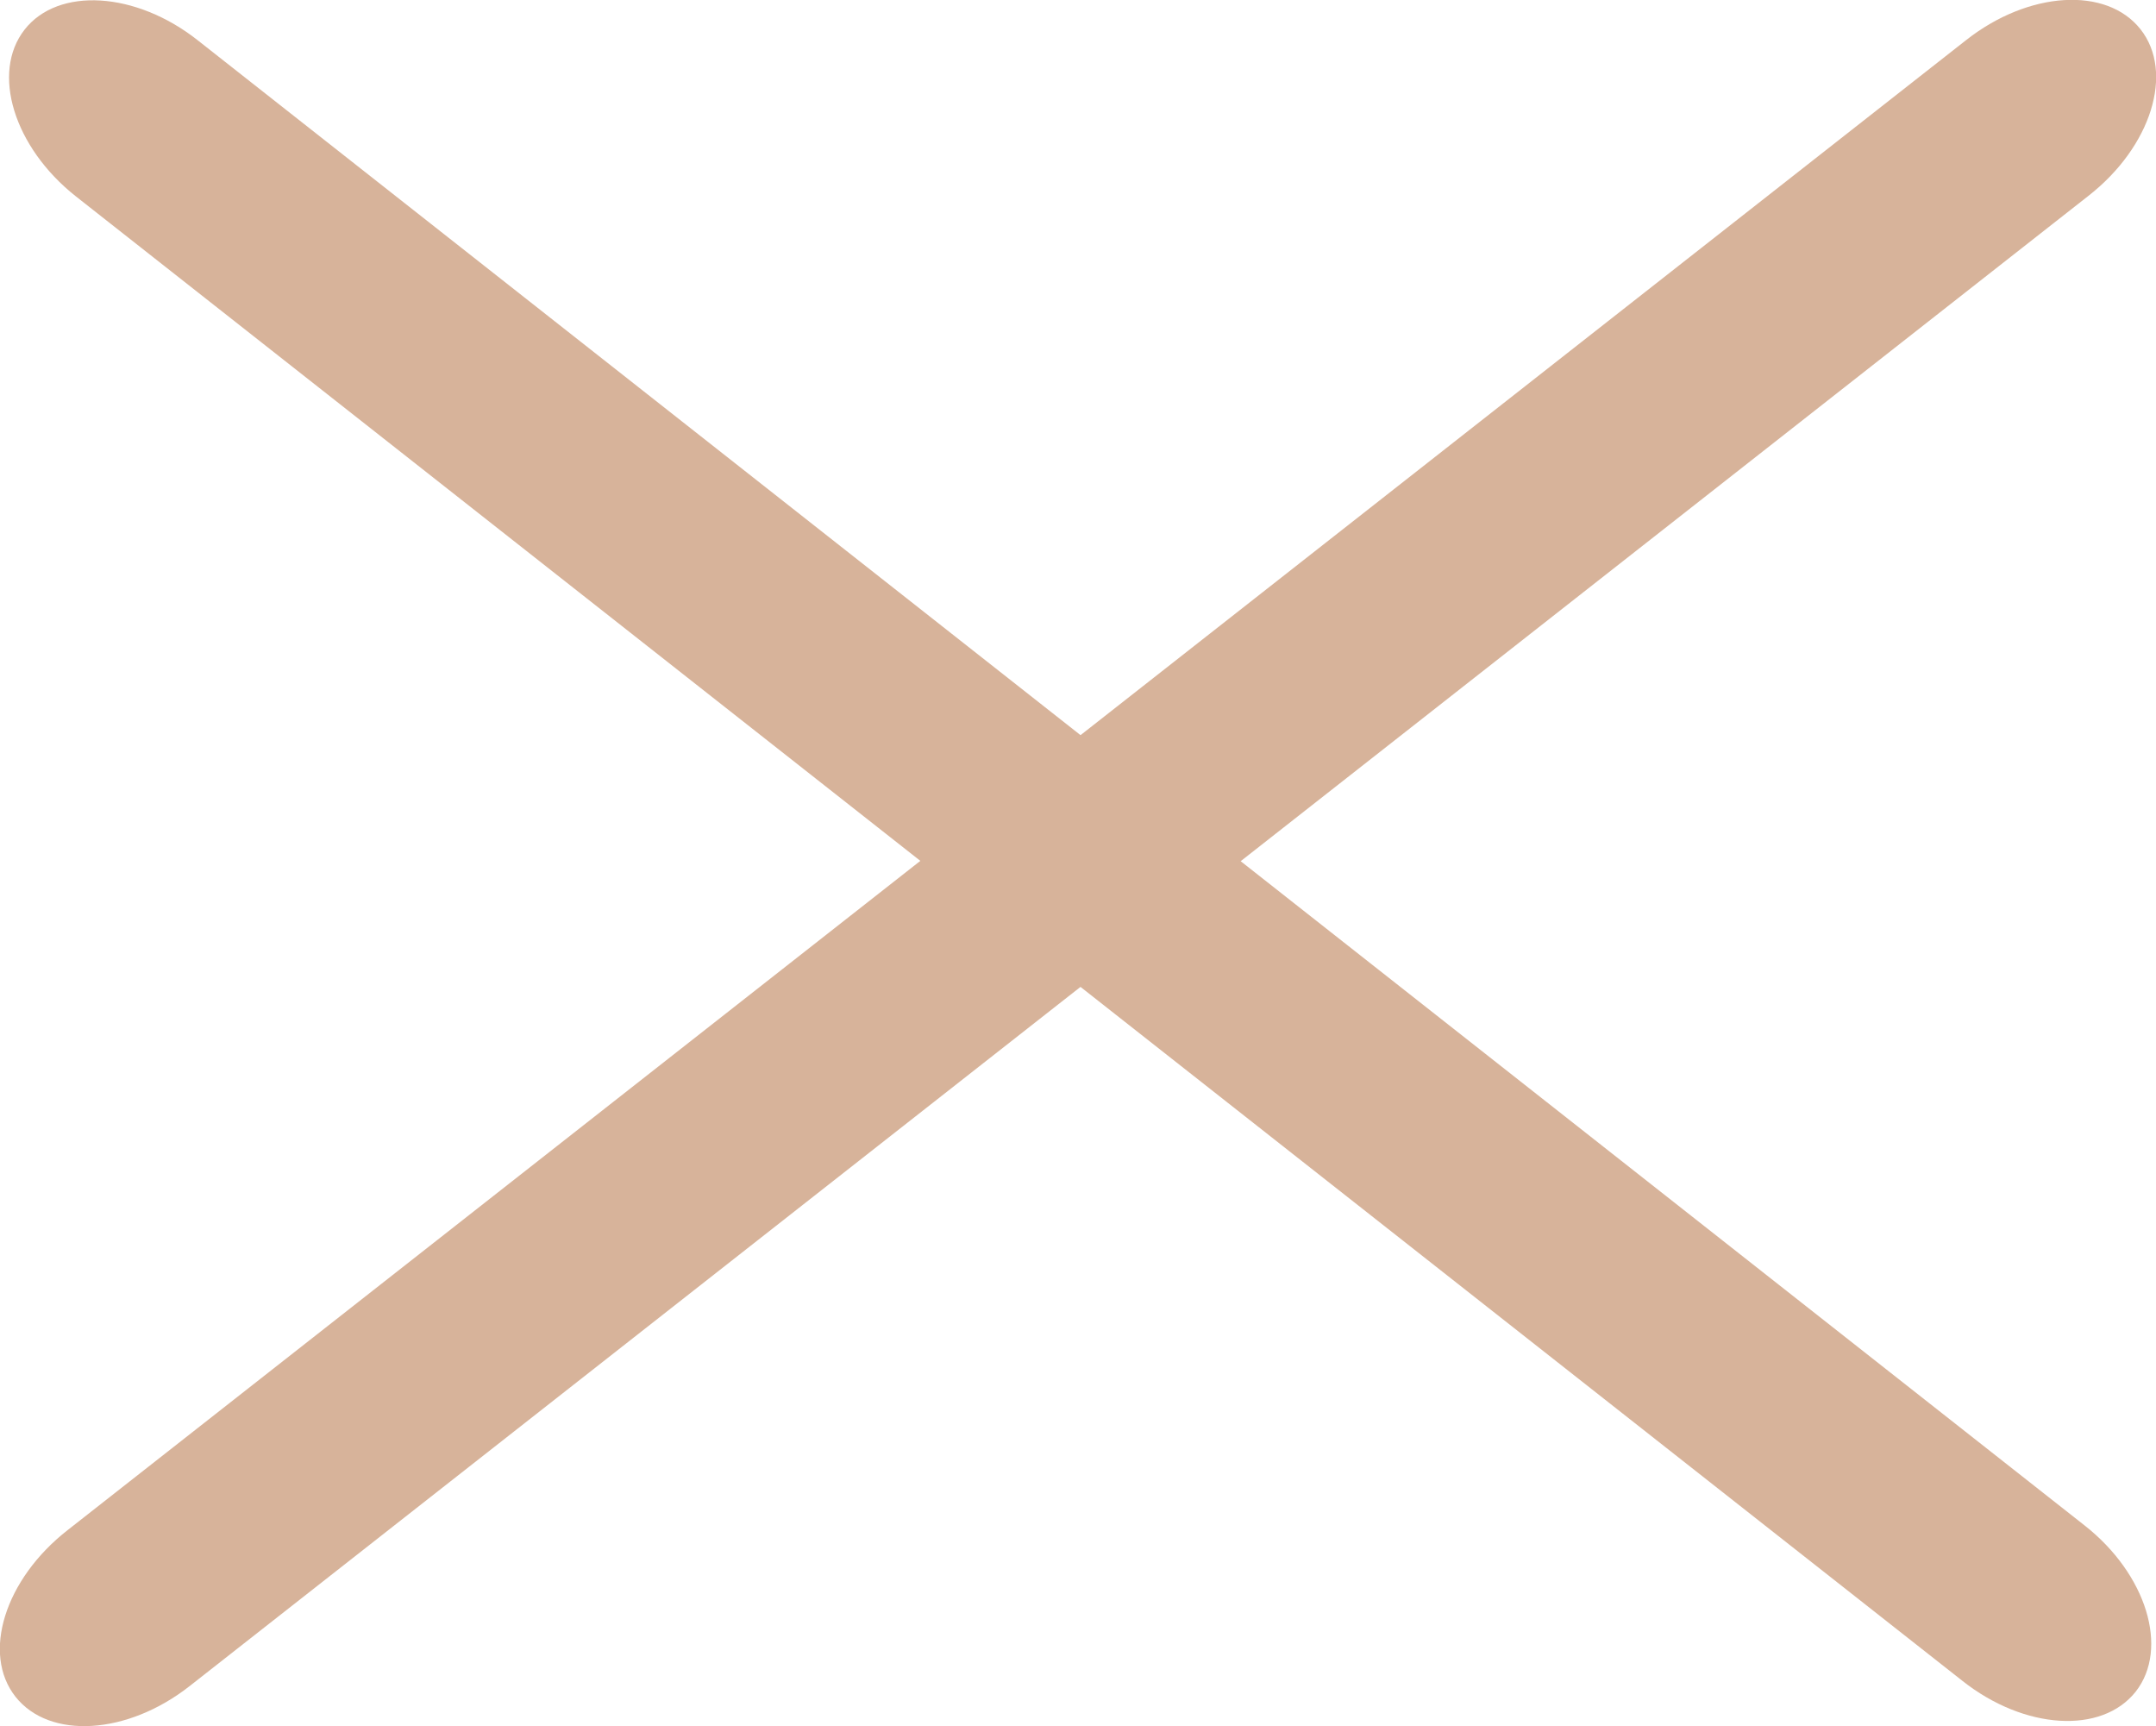 <?xml version="1.0" encoding="UTF-8"?>
<svg id="Layer_2" data-name="Layer 2" xmlns="http://www.w3.org/2000/svg" viewBox="0 0 50.1 40.1">
  <defs>
    <style>
      .cls-1 {
        fill: rgb(215, 179, 154);
      }
    </style>
  </defs>
  <g id="Layer_1-2" data-name="Layer 1">
    <path class="cls-1" d="m49.63,39.3c-.79,1-2.59.89-4.03-.25L1.76,4.56C.32,3.42-.21,1.69.57.69s2.59-.89,4.03.25l43.84,34.5c1.44,1.13,1.97,2.86,1.19,3.86Z"/>
    <path class="cls-1" d="m49.74.68c.79,1,.25,2.73-1.21,3.87L4.41,39.17c-1.45,1.14-3.26,1.25-4.05.25s-.25-2.73,1.21-3.87L45.69.93c1.45-1.14,3.26-1.25,4.05-.25Z"/>
  </g>
</svg>